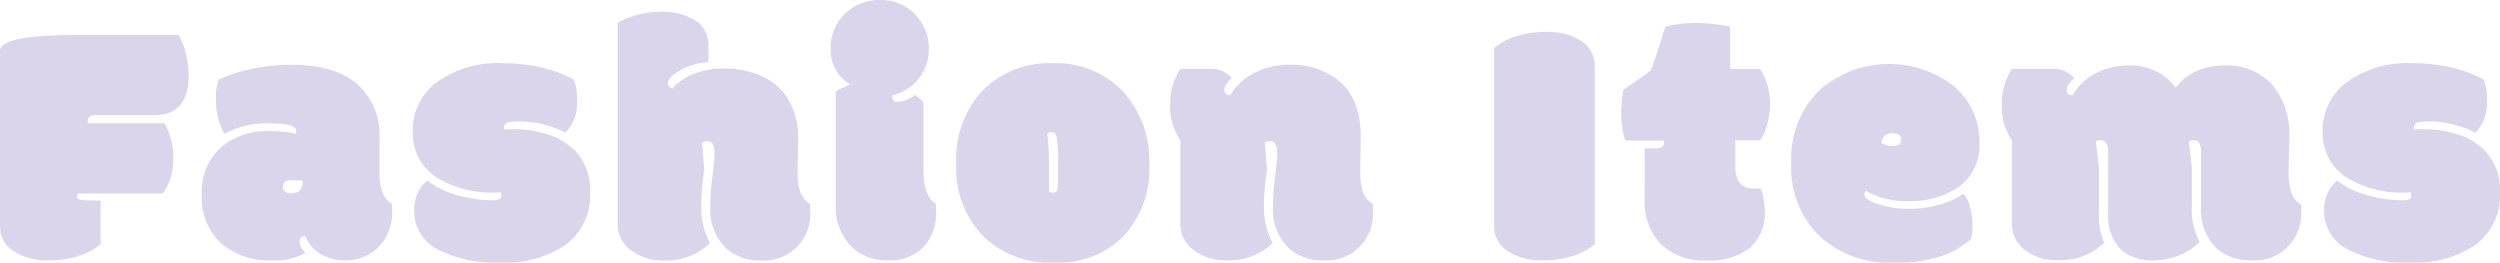 <svg id="グループ_4608" data-name="グループ 4608" xmlns="http://www.w3.org/2000/svg" xmlns:xlink="http://www.w3.org/1999/xlink" width="244.68" height="25.701" viewBox="0 0 244.68 25.701">
  <defs>
    <clipPath id="clip-path">
      <rect id="長方形_95" data-name="長方形 95" width="244.68" height="25.701" fill="none"/>
    </clipPath>
  </defs>
  <g id="グループ_4607" data-name="グループ 4607" transform="translate(0 0)" clip-path="url(#clip-path)">
    <path id="パス_396" data-name="パス 396" d="M237.935,11.891a9.25,9.25,0,0,1,2.234.312,8.931,8.931,0,0,1,2.1.783A4.193,4.193,0,0,0,243.4,9.832a5.062,5.062,0,0,0-.32-2.041A12.092,12.092,0,0,0,240,6.628a16.28,16.28,0,0,0-3.87-.439A10.112,10.112,0,0,0,229.5,8.18a5.841,5.841,0,0,0-2.175,4.721,5.107,5.107,0,0,0,2.429,4.52,10.215,10.215,0,0,0,5.717,1.417h.185a2.085,2.085,0,0,0,.288-.016.968.968,0,0,1,.05.338q0,.439-.793.439a12.149,12.149,0,0,1-3.735-.565,8.022,8.022,0,0,1-2.69-1.34,2.753,2.753,0,0,0-.911,1.1,3.708,3.708,0,0,0-.4,1.729,4.216,4.216,0,0,0,2.252,3.862,12.39,12.39,0,0,0,6.232,1.314,10.47,10.47,0,0,0,6.357-1.753,6.045,6.045,0,0,0,2.378-5.194,5.6,5.6,0,0,0-1.181-3.66,6.051,6.051,0,0,0-2.741-1.863,10.9,10.9,0,0,0-3.6-.582h-.4c-.2,0-.366,0-.489.016-.011-.011-.016-.044-.016-.1V12.48a.528.528,0,0,1,.437-.523,6.8,6.8,0,0,1,1.249-.067m-13.881,1.584A7.592,7.592,0,0,0,222.4,8.3a6.022,6.022,0,0,0-4.739-1.888A6.653,6.653,0,0,0,215,6.957a4.928,4.928,0,0,0-2.065,1.628,4.963,4.963,0,0,0-1.746-1.517,5.467,5.467,0,0,0-2.723-.658,7.087,7.087,0,0,0-3.558.859,5.579,5.579,0,0,0-2.042,2.041q-.59,0-.59-.522c0-.3.247-.687.742-1.147a2.7,2.7,0,0,0-2.041-.9h-4.065a6.284,6.284,0,0,0-.994,3.551,5.8,5.8,0,0,0,.994,3.447v8.061a3.258,3.258,0,0,0,1.4,2.767,4.89,4.89,0,0,0,2.984.894,6.165,6.165,0,0,0,4.638-1.7,6.753,6.753,0,0,1-.507-2.918V16.376l-.3-2.513a.717.717,0,0,1,.456-.135c.494,0,.742.377.742,1.131v5.918a4.7,4.7,0,0,0,1.348,3.727,4.594,4.594,0,0,0,3.137.98A6.581,6.581,0,0,0,213.268,25a5.55,5.55,0,0,0,2.016-1.342,6.463,6.463,0,0,1-.759-3.473V16.376l-.3-2.513a.709.709,0,0,1,.455-.135c.494,0,.742.377.742,1.131v5.329a5.218,5.218,0,0,0,1.534,4.131,4.947,4.947,0,0,0,3.433,1.165,4.56,4.56,0,0,0,4.832-4.908v-.253a1.841,1.841,0,0,0-.016-.286,2.234,2.234,0,0,1-.946-1.2,6.209,6.209,0,0,1-.27-2.006ZM184.15,14a.963.963,0,0,1,1.028-.96q.894,0,.894.606,0,.641-.843.642A2.029,2.029,0,0,1,184.15,14m6.053,11a8.4,8.4,0,0,0,2.7-1.584,5.7,5.7,0,0,0,.153-1.392,7.067,7.067,0,0,0-.245-1.737,2.565,2.565,0,0,0-.65-1.306,8.093,8.093,0,0,1-2.234,1.02,10.447,10.447,0,0,1-3.087.429,9.331,9.331,0,0,1-3.027-.455q-1.333-.422-1.332-.928a.432.432,0,0,1,.135-.37,7.72,7.72,0,0,0,4.047.994,8.3,8.3,0,0,0,5.061-1.383,5.047,5.047,0,0,0,2.006-4.351,7.093,7.093,0,0,0-2.437-5.457,10.359,10.359,0,0,0-13.13.262,9.4,9.4,0,0,0-2.85,7.21,9.374,9.374,0,0,0,2.767,7.16,10.178,10.178,0,0,0,7.369,2.6,14.022,14.022,0,0,0,4.755-.708m-29.235-5.6a5.944,5.944,0,0,0,1.644,4.546,6.2,6.2,0,0,0,4.419,1.543,6.378,6.378,0,0,0,4.234-1.24,4.427,4.427,0,0,0,1.459-3.568,8.55,8.55,0,0,0-.354-2.226h-.726q-1.8,0-1.8-2.159V13.744h2.411a5.033,5.033,0,0,0,.725-1.634,7.34,7.34,0,0,0,.253-1.873,6.209,6.209,0,0,0-.978-3.491h-2.918V2.614a15.689,15.689,0,0,0-3.322-.354,12.084,12.084,0,0,0-3,.338,6.714,6.714,0,0,0-.236.658q-.758,2.5-1.231,3.642-1.686,1.248-2.648,1.855a10.438,10.438,0,0,0-.218,2.369,8.792,8.792,0,0,0,.37,2.64h3.777a.912.912,0,0,1,.034.2q0,.558-.843.557h-1.046ZM154.631,3.93a6.076,6.076,0,0,0-3.187-.809,9.509,9.509,0,0,0-3.135.455A6.346,6.346,0,0,0,146.233,4.7V22.127a2.81,2.81,0,0,0,1.467,2.53,5.757,5.757,0,0,0,3.153.827,9.578,9.578,0,0,0,3.153-.457,6.316,6.316,0,0,0,2.075-1.129V6.476a2.877,2.877,0,0,0-1.451-2.546M133.18,13.374q0-3.794-2.294-5.6a7.44,7.44,0,0,0-4.739-1.435,7.043,7.043,0,0,0-3.465.843,5.746,5.746,0,0,0-2.268,2.125q-.592,0-.591-.522c0-.3.249-.687.742-1.147a2.7,2.7,0,0,0-2.041-.9h-3a6.284,6.284,0,0,0-.994,3.551,5.8,5.8,0,0,0,.994,3.447v8.164a3.122,3.122,0,0,0,1.451,2.681,4.935,4.935,0,0,0,2.952.9,6.16,6.16,0,0,0,4.637-1.7,7.12,7.12,0,0,1-.859-3.473,20.5,20.5,0,0,1,.3-3.61l-.219-2.749a1.09,1.09,0,0,1,.547-.135.548.548,0,0,1,.489.286,1.879,1.879,0,0,1,.177.946,7.174,7.174,0,0,1-.05.994q-.051.339-.093.726t-.151,1.29a17.429,17.429,0,0,0-.11,2.083,5.266,5.266,0,0,0,1.535,4.148,4.9,4.9,0,0,0,3.431,1.2,4.537,4.537,0,0,0,4.8-4.908v-.3a1.9,1.9,0,0,0-.018-.32,2.239,2.239,0,0,1-.944-1.165,5.835,5.835,0,0,1-.27-1.956Zm-30,12.328a9.007,9.007,0,0,0,6.8-2.6,9.669,9.669,0,0,0,2.505-7.007,10,10,0,0,0-2.6-7.16,9.015,9.015,0,0,0-6.846-2.749A9.187,9.187,0,0,0,96.2,8.828a9.808,9.808,0,0,0-2.606,7.2,9.564,9.564,0,0,0,2.767,7.226,9.347,9.347,0,0,0,6.814,2.445m-.658-12.6a.552.552,0,0,1,.4-.169q.37,0,.505.531a10.683,10.683,0,0,1,.135,2.151v2.411a1.277,1.277,0,0,1-.117.642.426.426,0,0,1-.388.185.531.531,0,0,1-.388-.119v-2.95q0-1.014-.151-2.682M89.557,9.293a2.922,2.922,0,0,1-1.755.674q-.49,0-.489-.64a4.463,4.463,0,0,0,2.547-1.578,4.435,4.435,0,0,0,1.045-2.926,4.679,4.679,0,0,0-1.374-3.449A4.626,4.626,0,0,0,86.124,0a4.753,4.753,0,0,0-3.431,1.35,4.606,4.606,0,0,0-1.4,3.473,3.888,3.888,0,0,0,.591,2.151A3.535,3.535,0,0,0,83.2,8.264a6.887,6.887,0,0,1-.741.336,2.85,2.85,0,0,0-.658.354V19.918A5.535,5.535,0,0,0,83.5,24.3a5.028,5.028,0,0,0,3.433,1.181,4.652,4.652,0,0,0,3.33-1.181,4.836,4.836,0,0,0,1.348-3.727v-.3a1.955,1.955,0,0,0-.016-.32q-1.214-.76-1.215-3.272V10a6.469,6.469,0,0,0-.825-.708m-11.445,4.25a6.994,6.994,0,0,0-1.23-4.234,6.1,6.1,0,0,0-2.817-2.057,8.875,8.875,0,0,0-3.188-.539,7.7,7.7,0,0,0-3.061.556,5.393,5.393,0,0,0-2,1.384.572.572,0,0,1-.32-.179.458.458,0,0,1-.135-.328q0-.556,1.163-1.231a6.448,6.448,0,0,1,2.815-.843v-1.6a2.851,2.851,0,0,0-1.433-2.564,6.153,6.153,0,0,0-3.2-.759,8.863,8.863,0,0,0-2.3.3,7.917,7.917,0,0,0-1.948.775V21.908a3.119,3.119,0,0,0,1.451,2.681,4.93,4.93,0,0,0,2.95.9,6.163,6.163,0,0,0,4.638-1.7,7.1,7.1,0,0,1-.861-3.473,20.657,20.657,0,0,1,.3-3.61l-.219-2.749a1.1,1.1,0,0,1,.549-.135.55.55,0,0,1,.489.286,1.9,1.9,0,0,1,.177.946,7.442,7.442,0,0,1-.05.994q-.051.339-.093.726t-.153,1.29a17.46,17.46,0,0,0-.109,2.083,5.265,5.265,0,0,0,1.534,4.148,4.9,4.9,0,0,0,3.433,1.2,4.535,4.535,0,0,0,4.8-4.908v-.3a1.956,1.956,0,0,0-.016-.32,2.242,2.242,0,0,1-.946-1.165,5.877,5.877,0,0,1-.27-1.956Zm-27.1-1.652a9.252,9.252,0,0,1,2.235.312,8.944,8.944,0,0,1,2.1.783,4.187,4.187,0,0,0,1.131-3.153,5.03,5.03,0,0,0-.322-2.041,12.079,12.079,0,0,0-3.077-1.163,16.28,16.28,0,0,0-3.87-.439,10.109,10.109,0,0,0-6.628,1.99A5.836,5.836,0,0,0,40.4,12.9a5.108,5.108,0,0,0,2.429,4.52,10.212,10.212,0,0,0,5.717,1.417h.185a2.044,2.044,0,0,0,.286-.016.966.966,0,0,1,.052.338q0,.439-.793.439a12.159,12.159,0,0,1-3.737-.565,8.028,8.028,0,0,1-2.689-1.34,2.753,2.753,0,0,0-.911,1.1,3.708,3.708,0,0,0-.4,1.729,4.216,4.216,0,0,0,2.252,3.862A12.387,12.387,0,0,0,49.02,25.7a10.472,10.472,0,0,0,6.359-1.753,6.045,6.045,0,0,0,2.378-5.194,5.613,5.613,0,0,0-1.181-3.66,6.051,6.051,0,0,0-2.741-1.863,10.905,10.905,0,0,0-3.6-.582h-.4c-.2,0-.366,0-.489.016a.169.169,0,0,1-.018-.1V12.48a.529.529,0,0,1,.439-.523,6.792,6.792,0,0,1,1.248-.067M29.617,17.658a1.377,1.377,0,0,1-.27.97,1.131,1.131,0,0,1-.843.278q-.826,0-.827-.608c0-.427.237-.64.708-.64Zm7.522-4.131a6.605,6.605,0,0,0-2.192-5.312Q32.754,6.34,28.47,6.341a17.624,17.624,0,0,0-3.946.431,16.362,16.362,0,0,0-3.085.986,4.106,4.106,0,0,0-.3,1.8A6.88,6.88,0,0,0,21.96,13.1a8.661,8.661,0,0,1,4.352-1.028,10.049,10.049,0,0,1,1.938.151q.743.154.742.591a1.01,1.01,0,0,1-.05.286c-.034-.011-.253-.057-.658-.135a12.963,12.963,0,0,0-1.889-.135,7.059,7.059,0,0,0-4.671,1.5,5.833,5.833,0,0,0-1.974,4.713,6.077,6.077,0,0,0,1.865,4.739,7.116,7.116,0,0,0,4.983,1.7,5.953,5.953,0,0,0,3.306-.742,1.624,1.624,0,0,1-.591-1.062.5.5,0,0,1,.573-.557,3.415,3.415,0,0,0,1.519,1.755,4.644,4.644,0,0,0,2.344.608,4.506,4.506,0,0,0,3.17-1.181,4.81,4.81,0,0,0,1.451-3.727v-.3a1.9,1.9,0,0,0-.018-.32,2.247,2.247,0,0,1-.944-1.165,5.835,5.835,0,0,1-.27-1.956ZM8.87,19.614a7.668,7.668,0,0,1-.936-.05c-.276-.034-.413-.141-.413-.32a.415.415,0,0,1,.135-.3H15.92a5.574,5.574,0,0,0,1.028-3.576,6.42,6.42,0,0,0-.859-3.306H8.635a.19.19,0,0,1-.034-.135v-.117c0-.361.213-.539.64-.539h5.836q3.39,0,3.391-3.863a9.575,9.575,0,0,0-.237-1.98,7.32,7.32,0,0,0-.725-2H7.6Q0,3.423,0,4.975V22.109a2.823,2.823,0,0,0,1.467,2.547,5.91,5.91,0,0,0,3.179.827,9.466,9.466,0,0,0,3.136-.457A6.32,6.32,0,0,0,9.848,23.9V19.63c-.3-.01-.63-.016-.978-.016" transform="translate(0 0)" fill="#dad5ea"/>
  </g>
</svg>
